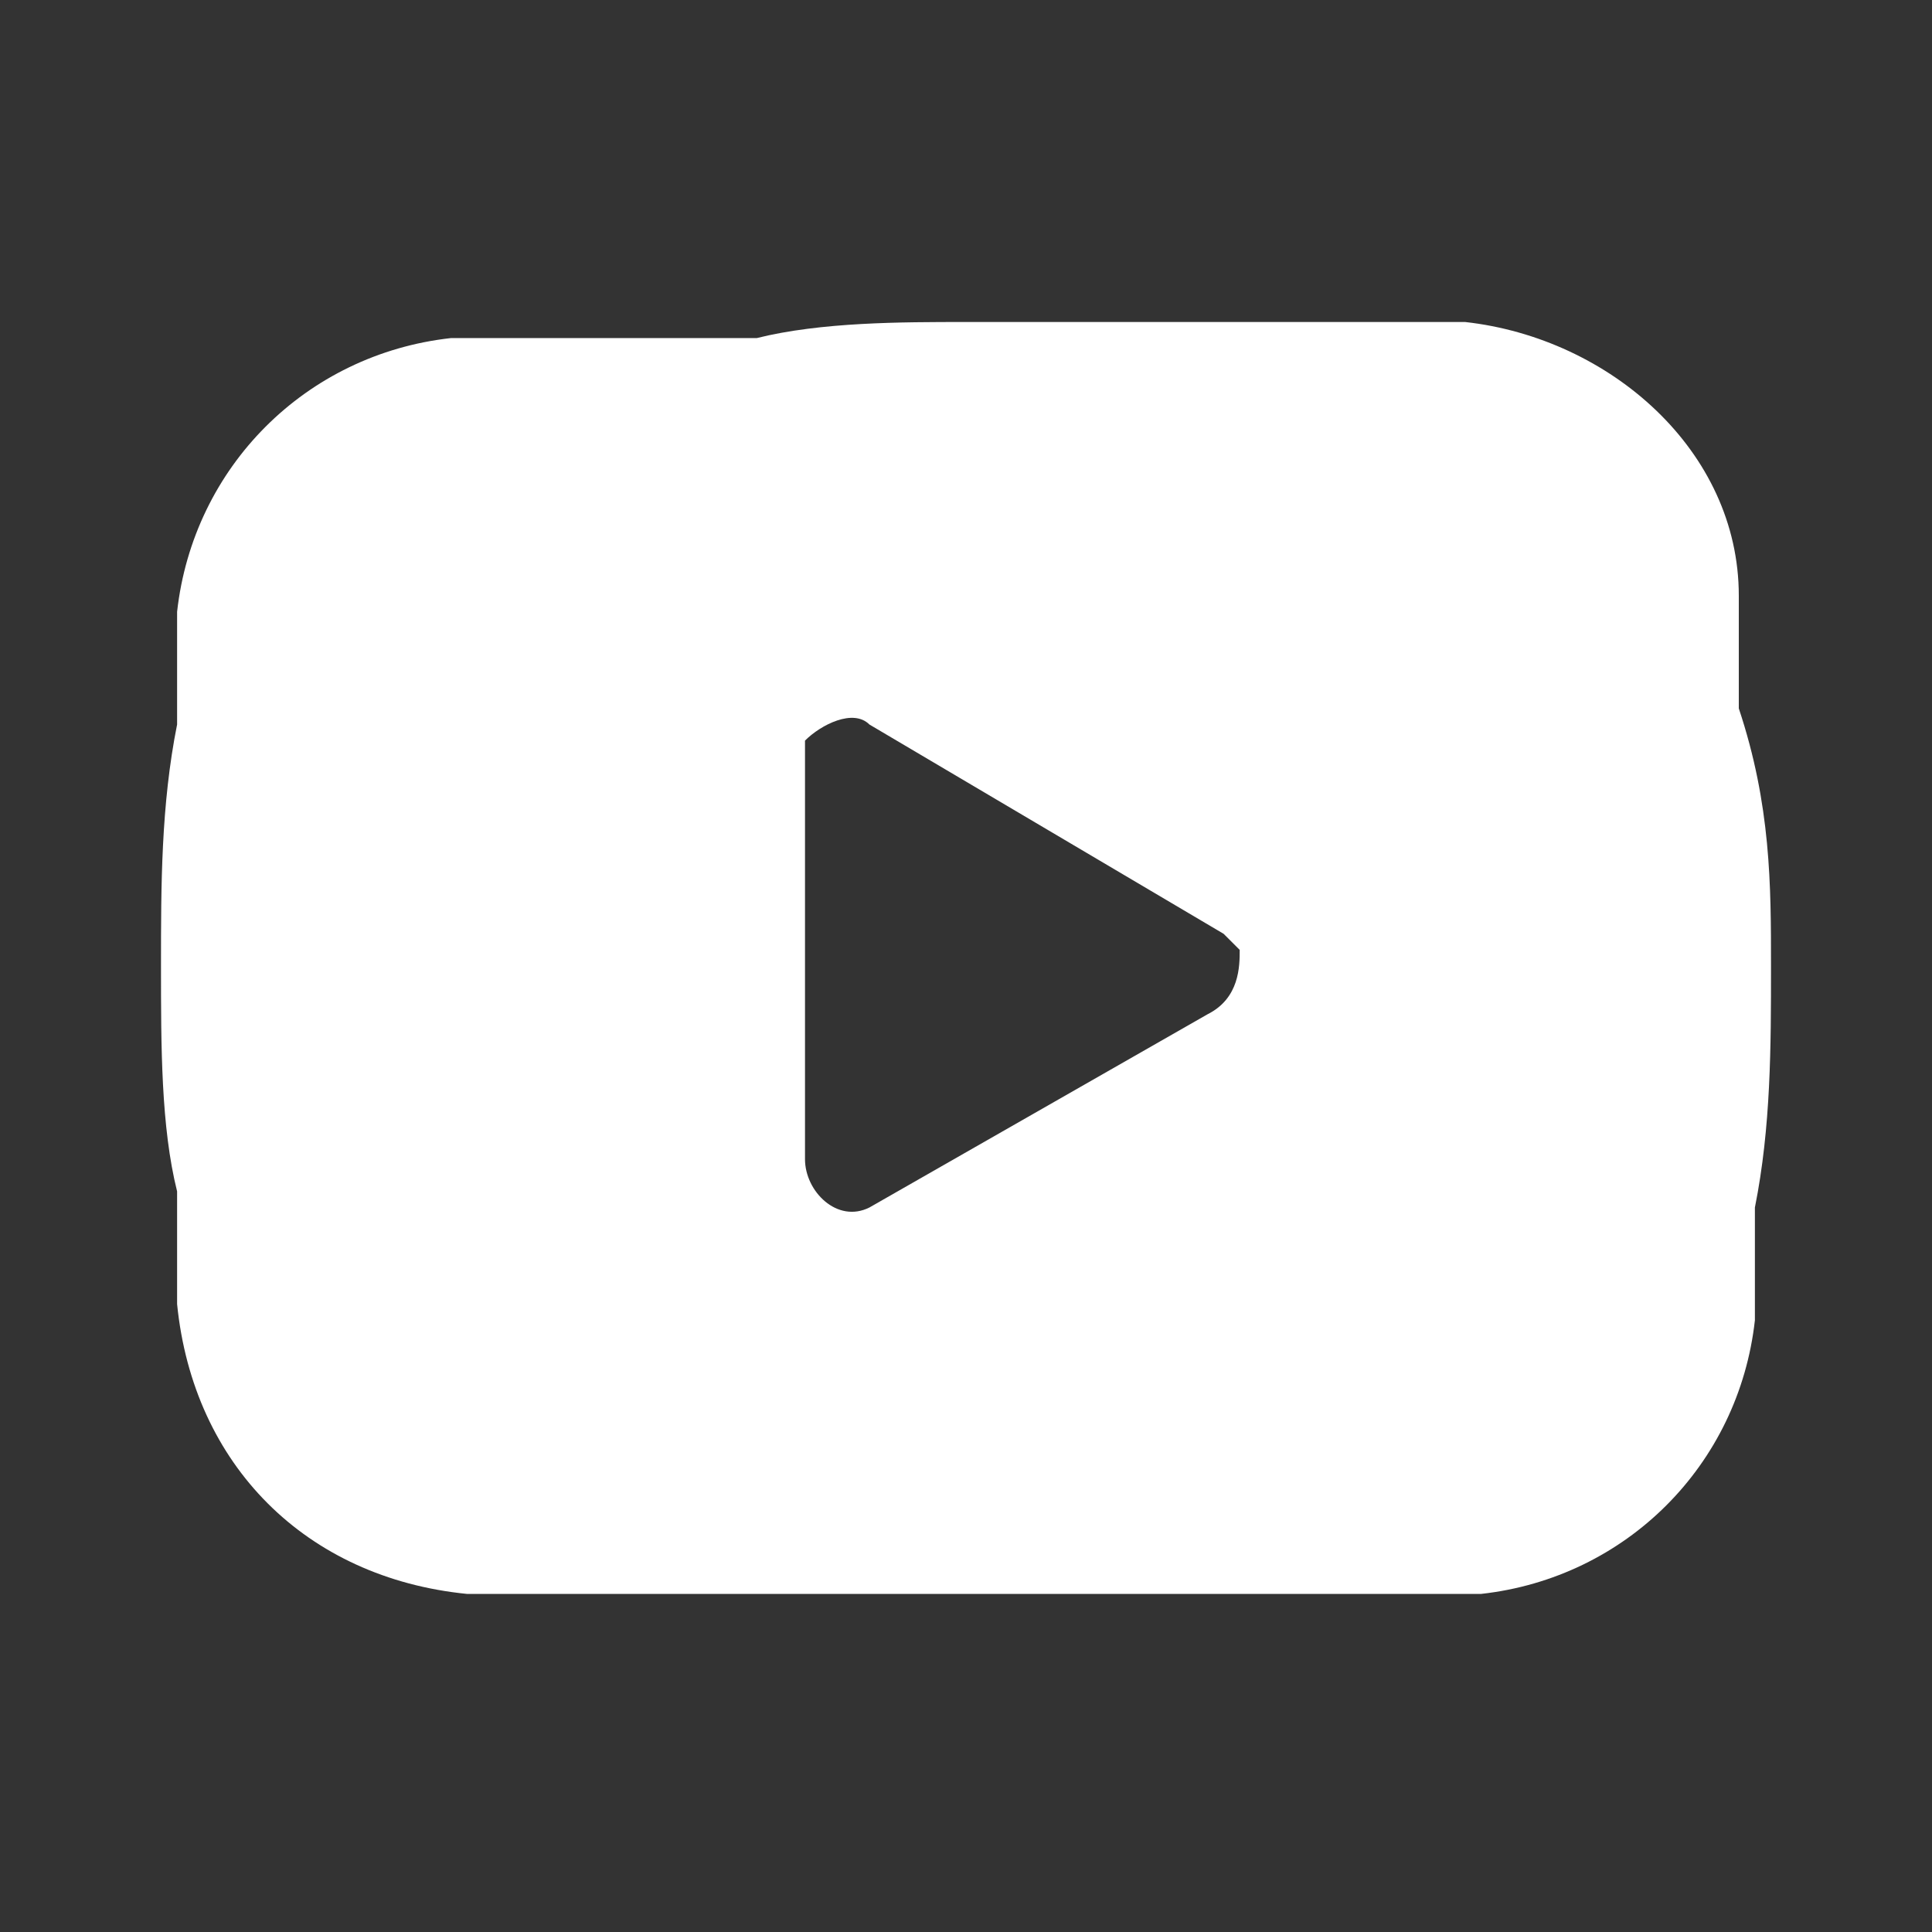 <?xml version="1.0" encoding="utf-8"?>
<!-- Generator: Adobe Illustrator 25.0.1, SVG Export Plug-In . SVG Version: 6.00 Build 0)  -->
<svg version="1.1" id="Livello_1" xmlns="http://www.w3.org/2000/svg" xmlns:xlink="http://www.w3.org/1999/xlink" x="0px" y="0px"
	 viewBox="0 0 12 12" style="enable-background:new 0 0 12 12;" xml:space="preserve">
<rect x="0" y="0" width="12" height="12" fill="#333333" stroke="none"/>
<style type="text/css">
	.st0{fill:none;}
	.st1{fill:#FFFFFF;}
</style>
<g>
	<path class="st0" d="M12,0v12H0V0H12z M6.3,11.6L6.3,11.6L6.3,11.6L6.3,11.6L6.3,11.6L6.3,11.6c-0.1,0-0.1,0-0.1,0l0,0l0,0.2l0,0
		l0,0l0.1,0l0,0l0,0l0.1,0l0,0l0,0L6.3,11.6C6.3,11.6,6.3,11.6,6.3,11.6z M6.4,11.6L6.4,11.6L6.4,11.6l-0.1,0.1l0,0l0,0.2l0,0l0,0
		l0.1,0c0,0,0,0,0,0l0,0L6.4,11.6C6.4,11.6,6.4,11.6,6.4,11.6z M6.1,11.6C6.1,11.6,6.1,11.6,6.1,11.6L6.1,11.6l0,0.3c0,0,0,0,0,0
		l0,0l0.1,0l0,0l0,0L6.1,11.6L6.1,11.6L6.1,11.6C6.2,11.6,6.1,11.6,6.1,11.6z"/>
	<path class="st1" d="M6,2c0.4,0,0.9,0,1.3,0l0.5,0l0.5,0l0.4,0l0.4,0c0.9,0.1,1.7,0.8,1.7,1.7l0,0.2l0,0.5C11,5,11,5.5,11,6
		s0,1-0.1,1.5l0,0.5c0,0.1,0,0.1,0,0.2c-0.1,0.9-0.8,1.6-1.7,1.7l-0.4,0l-0.4,0l-0.5,0l-0.5,0c-0.4,0-0.9,0-1.3,0
		c-0.4,0-0.9,0-1.3,0l-0.5,0l-0.5,0l-0.5,0l-0.4,0C1.9,9.8,1.2,9.1,1.1,8.1l0-0.2l0-0.5C1,7,1,6.5,1,6c0-0.5,0-1,0.1-1.5l0-0.5
		c0-0.1,0-0.1,0-0.2c0.1-0.9,0.8-1.6,1.7-1.7l0.4,0l0.5,0l0.5,0l0.5,0C5.1,2,5.6,2,6,2z M5,4.8v2.4c0,0.2,0.2,0.4,0.4,0.3l2.1-1.2
		C7.7,6.2,7.7,6,7.7,5.9c0,0-0.1-0.1-0.1-0.1L5.4,4.5C5.3,4.4,5.1,4.5,5,4.6C5,4.7,5,4.7,5,4.8L5,4.8z"/>
</g>
</svg>
